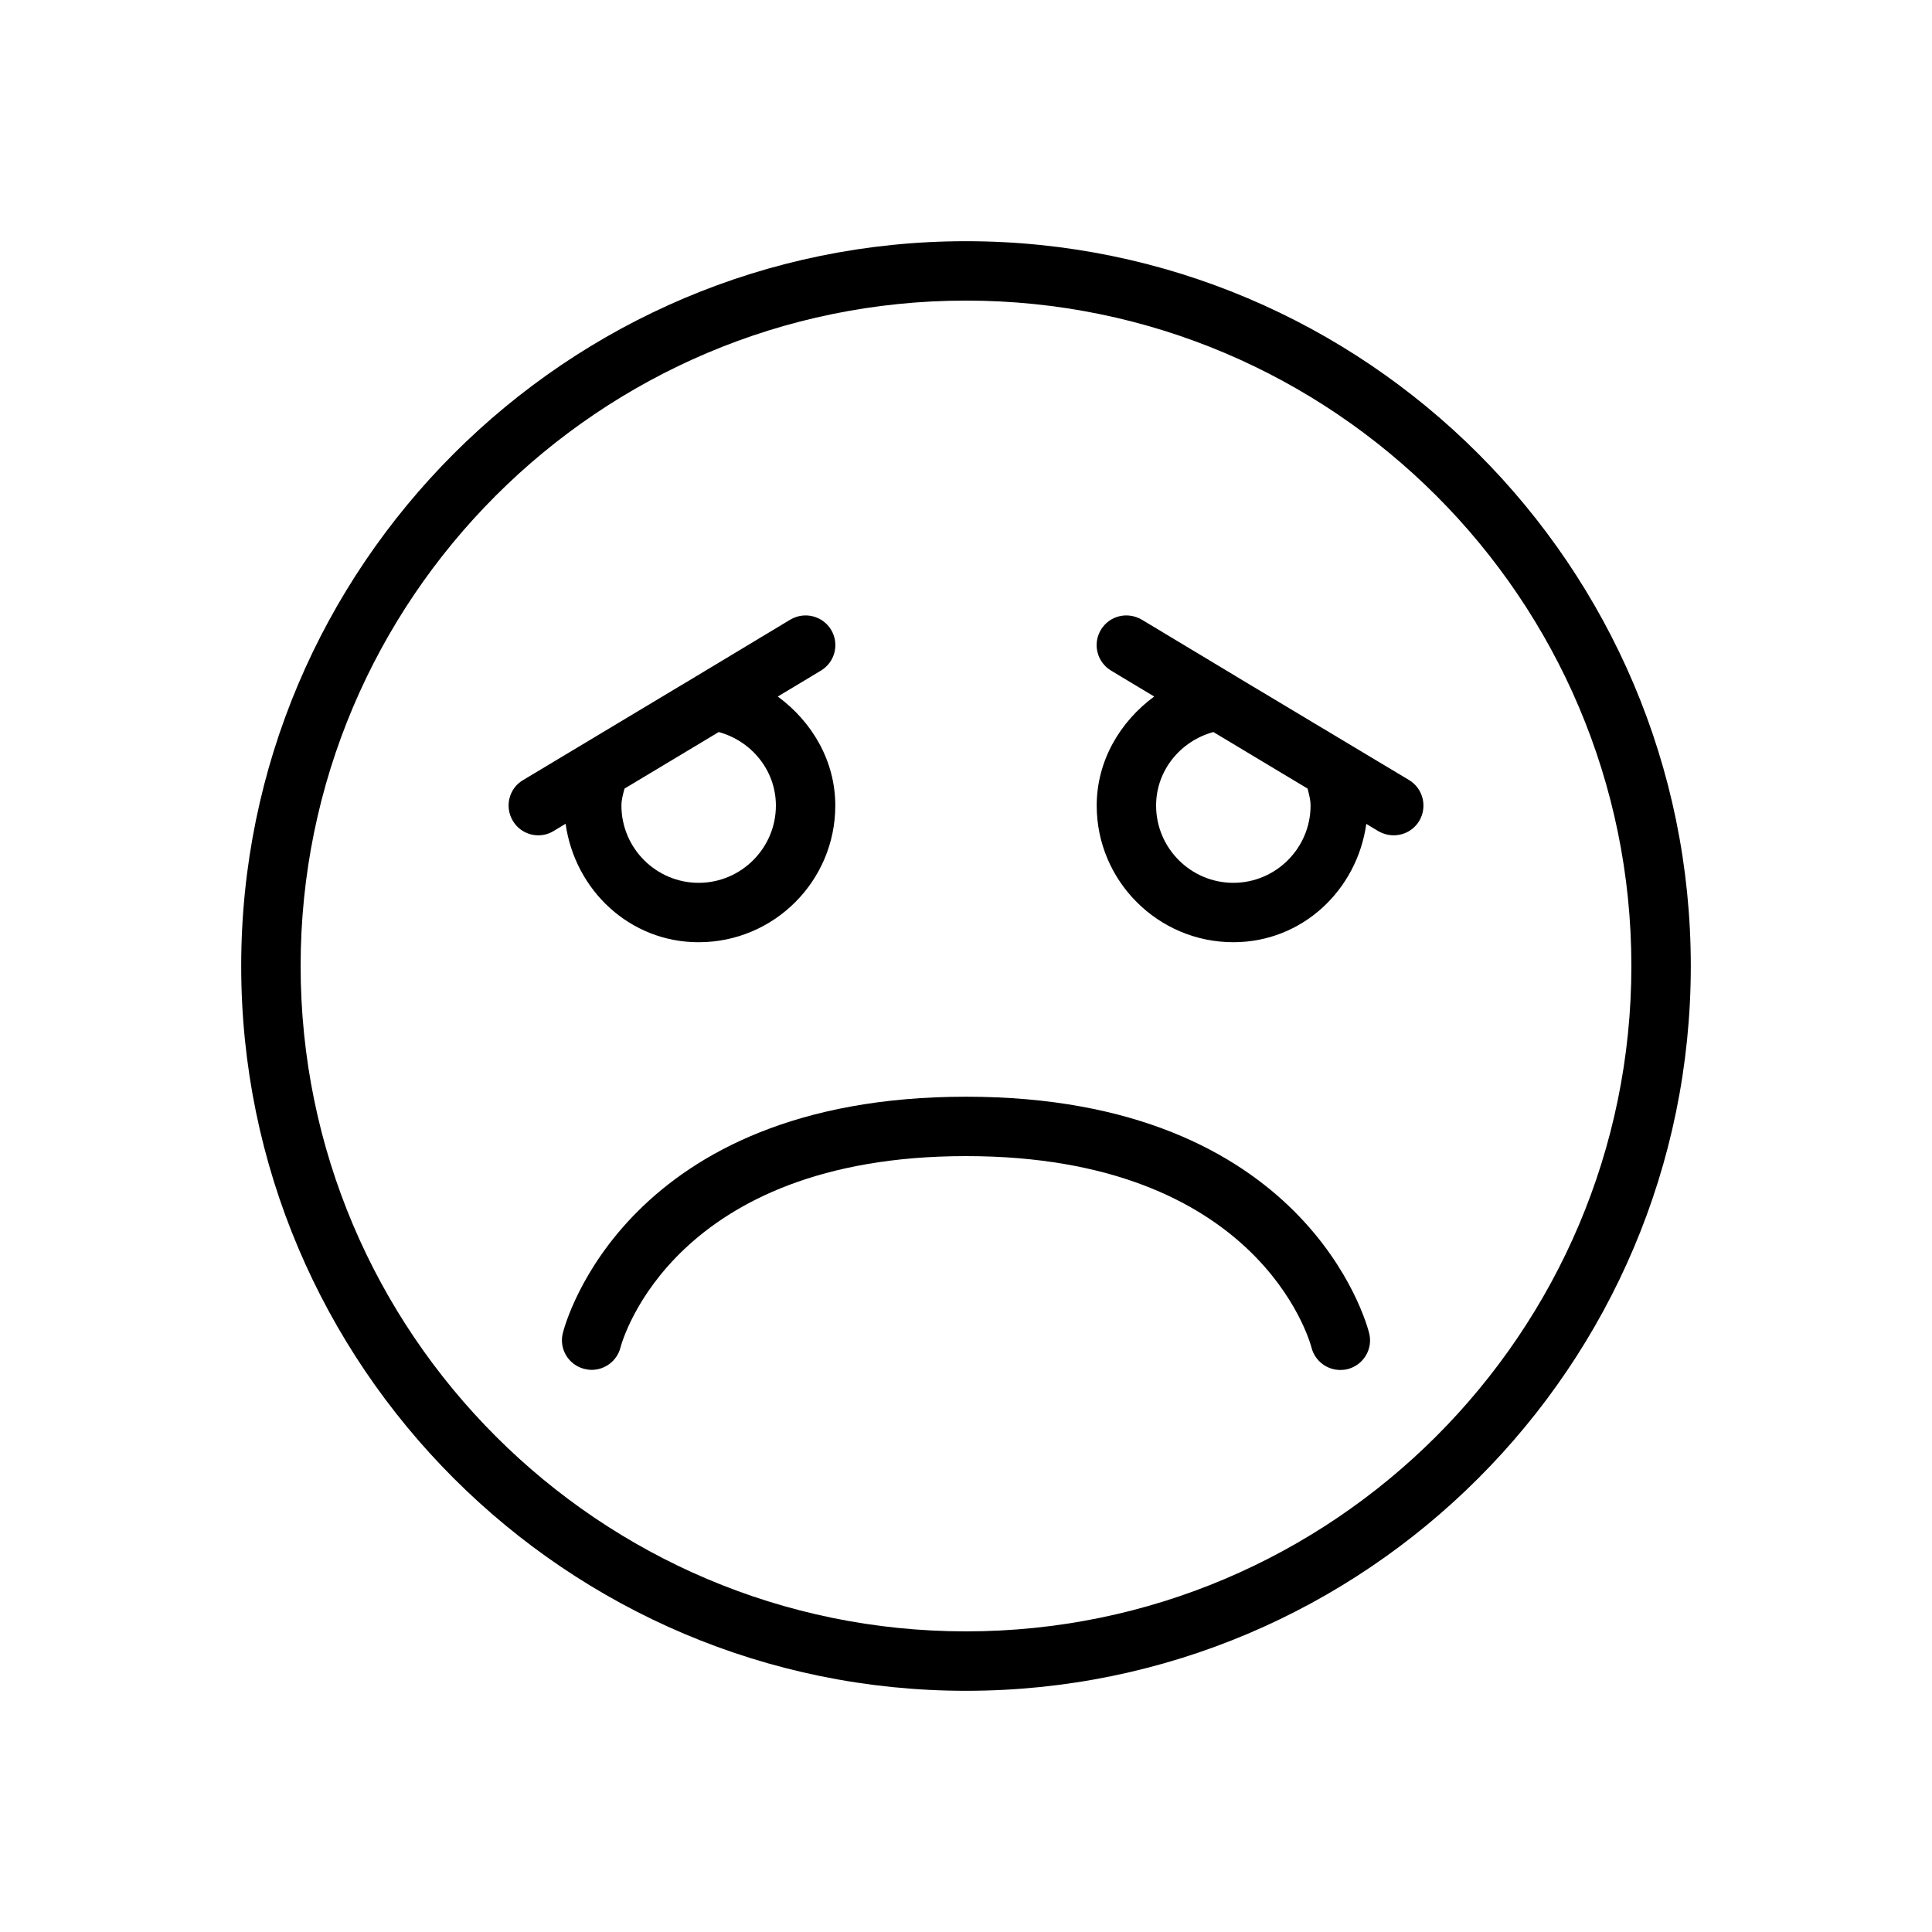 <?xml version="1.0" encoding="UTF-8"?>
<!-- Uploaded to: SVG Repo, www.svgrepo.com, Generator: SVG Repo Mixer Tools -->
<svg fill="#000000" width="800px" height="800px" version="1.1" viewBox="144 144 512 512" xmlns="http://www.w3.org/2000/svg">
 <g>
  <path d="m400 207.92c-105.89 0-192.08 86.152-192.08 192.08s86.152 192.08 192.08 192.08 192.08-86.152 192.08-192.08c-0.004-105.93-86.184-192.08-192.08-192.08zm0 368.41c-97.234 0-176.33-79.098-176.33-176.33-0.004-97.238 79.094-176.34 176.33-176.34 97.234 0 176.33 79.098 176.33 176.33 0 97.238-79.098 176.34-176.33 176.34z"/>
  <path d="m400 434.64c-90.117 0-106.21 60.078-106.84 62.629-1.07 4.188 1.48 8.438 5.699 9.508 0.66 0.156 1.289 0.25 1.953 0.25 3.496 0 6.707-2.363 7.621-5.918 0.531-2.047 14.23-50.727 91.566-50.727s91.031 48.68 91.566 50.758c0.914 3.559 4.125 5.918 7.621 5.918 0.629 0 1.258-0.062 1.922-0.219 4.219-1.07 6.801-5.32 5.731-9.539-0.633-2.582-16.723-62.66-106.84-62.66z"/>
  <path d="m329.15 393.7c19.996 0 36.211-16.246 36.211-36.211 0-11.871-6.172-22.23-15.242-28.906l11.43-6.863c3.719-2.234 4.949-7.055 2.711-10.801-2.234-3.715-7.051-4.941-10.832-2.707l-24.746 14.895c-0.129 0.062-0.223 0.094-0.316 0.188l-45.785 27.457c-3.715 2.207-4.91 7.055-2.676 10.77 1.449 2.457 4.062 3.844 6.738 3.844 1.387 0 2.769-0.348 4.062-1.133l3.18-1.922c2.488 17.602 17.004 31.391 35.266 31.391zm20.469-36.211c0 11.273-9.195 20.469-20.469 20.469-11.27 0-20.465-9.195-20.465-20.469 0-1.605 0.441-3.055 0.82-4.504l24.969-14.988c8.723 2.394 15.145 10.203 15.145 19.492z"/>
  <path d="m471.54 323.23c-0.062-0.031-0.125-0.062-0.188-0.125l-24.781-14.895c-3.844-2.234-8.598-1.008-10.832 2.707-2.238 3.746-1.008 8.566 2.707 10.801l11.43 6.863c-9.066 6.676-15.238 17.035-15.238 28.906 0 19.965 16.246 36.211 36.211 36.211 18.262 0 32.777-13.793 35.234-31.363l3.18 1.922c1.324 0.758 2.707 1.105 4.094 1.105 2.676 0 5.289-1.355 6.769-3.84 2.203-3.715 1.008-8.566-2.707-10.801zm19.773 34.258c0 11.273-9.195 20.469-20.469 20.469-11.27 0-20.465-9.195-20.465-20.469 0-9.289 6.422-17.098 15.176-19.492l24.969 14.988c0.352 1.449 0.789 2.898 0.789 4.504z"/>
 </g>
</svg>